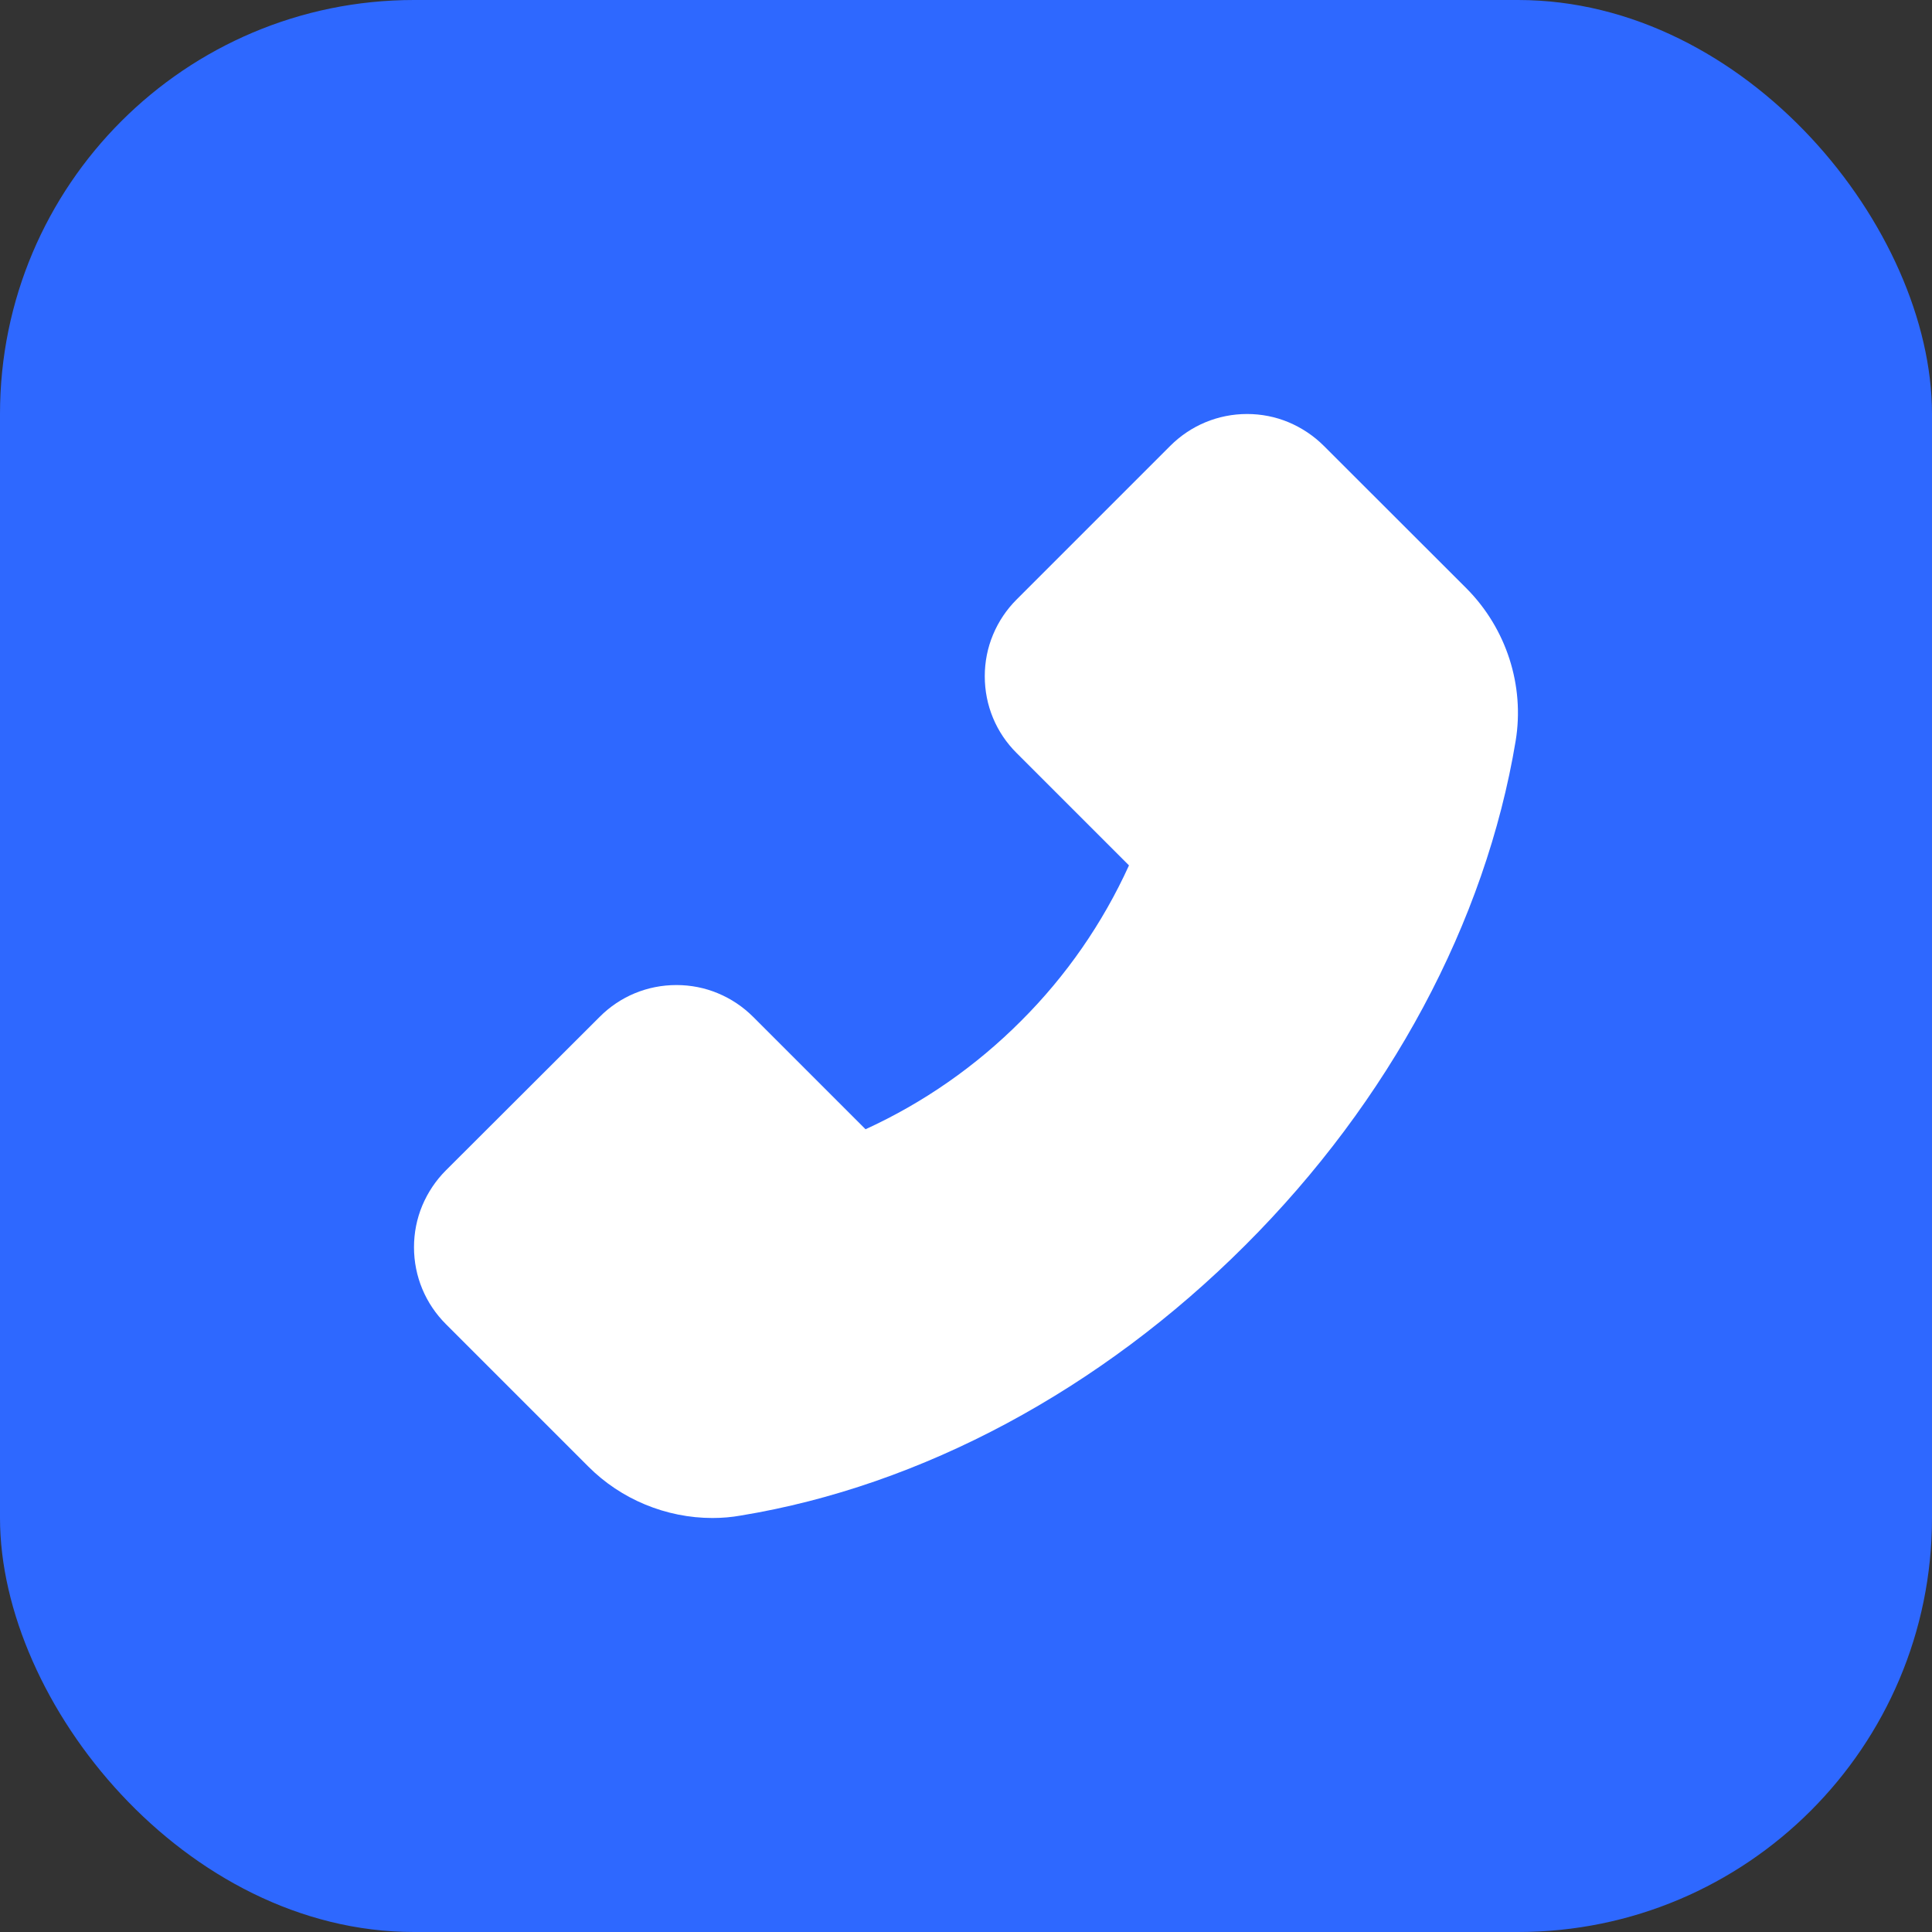 <svg width="14" height="14" viewBox="0 0 14 14" fill="none" xmlns="http://www.w3.org/2000/svg">
<rect x="0" y="0" width="14" height="14" fill="#333333" stroke="none"/>
<rect width="14" height="14" rx="3" fill="#2E68FF"/>
<path d="M10.627 4.264L9.593 3.231C9.52 3.158 9.433 3.1 9.338 3.06C9.243 3.02 9.14 3 9.037 3C8.826 3 8.628 3.083 8.48 3.231L7.367 4.344C7.294 4.417 7.236 4.503 7.196 4.599C7.156 4.694 7.136 4.797 7.136 4.9C7.136 5.111 7.218 5.309 7.367 5.457L8.181 6.271C7.99 6.691 7.725 7.073 7.399 7.398C7.073 7.725 6.692 7.991 6.272 8.183L5.458 7.369C5.385 7.296 5.299 7.238 5.203 7.198C5.108 7.158 5.005 7.138 4.902 7.138C4.691 7.138 4.493 7.22 4.345 7.369L3.231 8.481C3.158 8.554 3.1 8.641 3.06 8.736C3.02 8.832 3 8.934 3 9.038C3 9.249 3.083 9.447 3.231 9.595L4.263 10.627C4.5 10.865 4.827 11 5.163 11C5.234 11 5.302 10.994 5.369 10.982C6.678 10.767 7.976 10.071 9.023 9.024C10.07 7.979 10.765 6.682 10.983 5.369C11.049 4.968 10.916 4.555 10.627 4.264Z" fill="white"/>
</svg>
